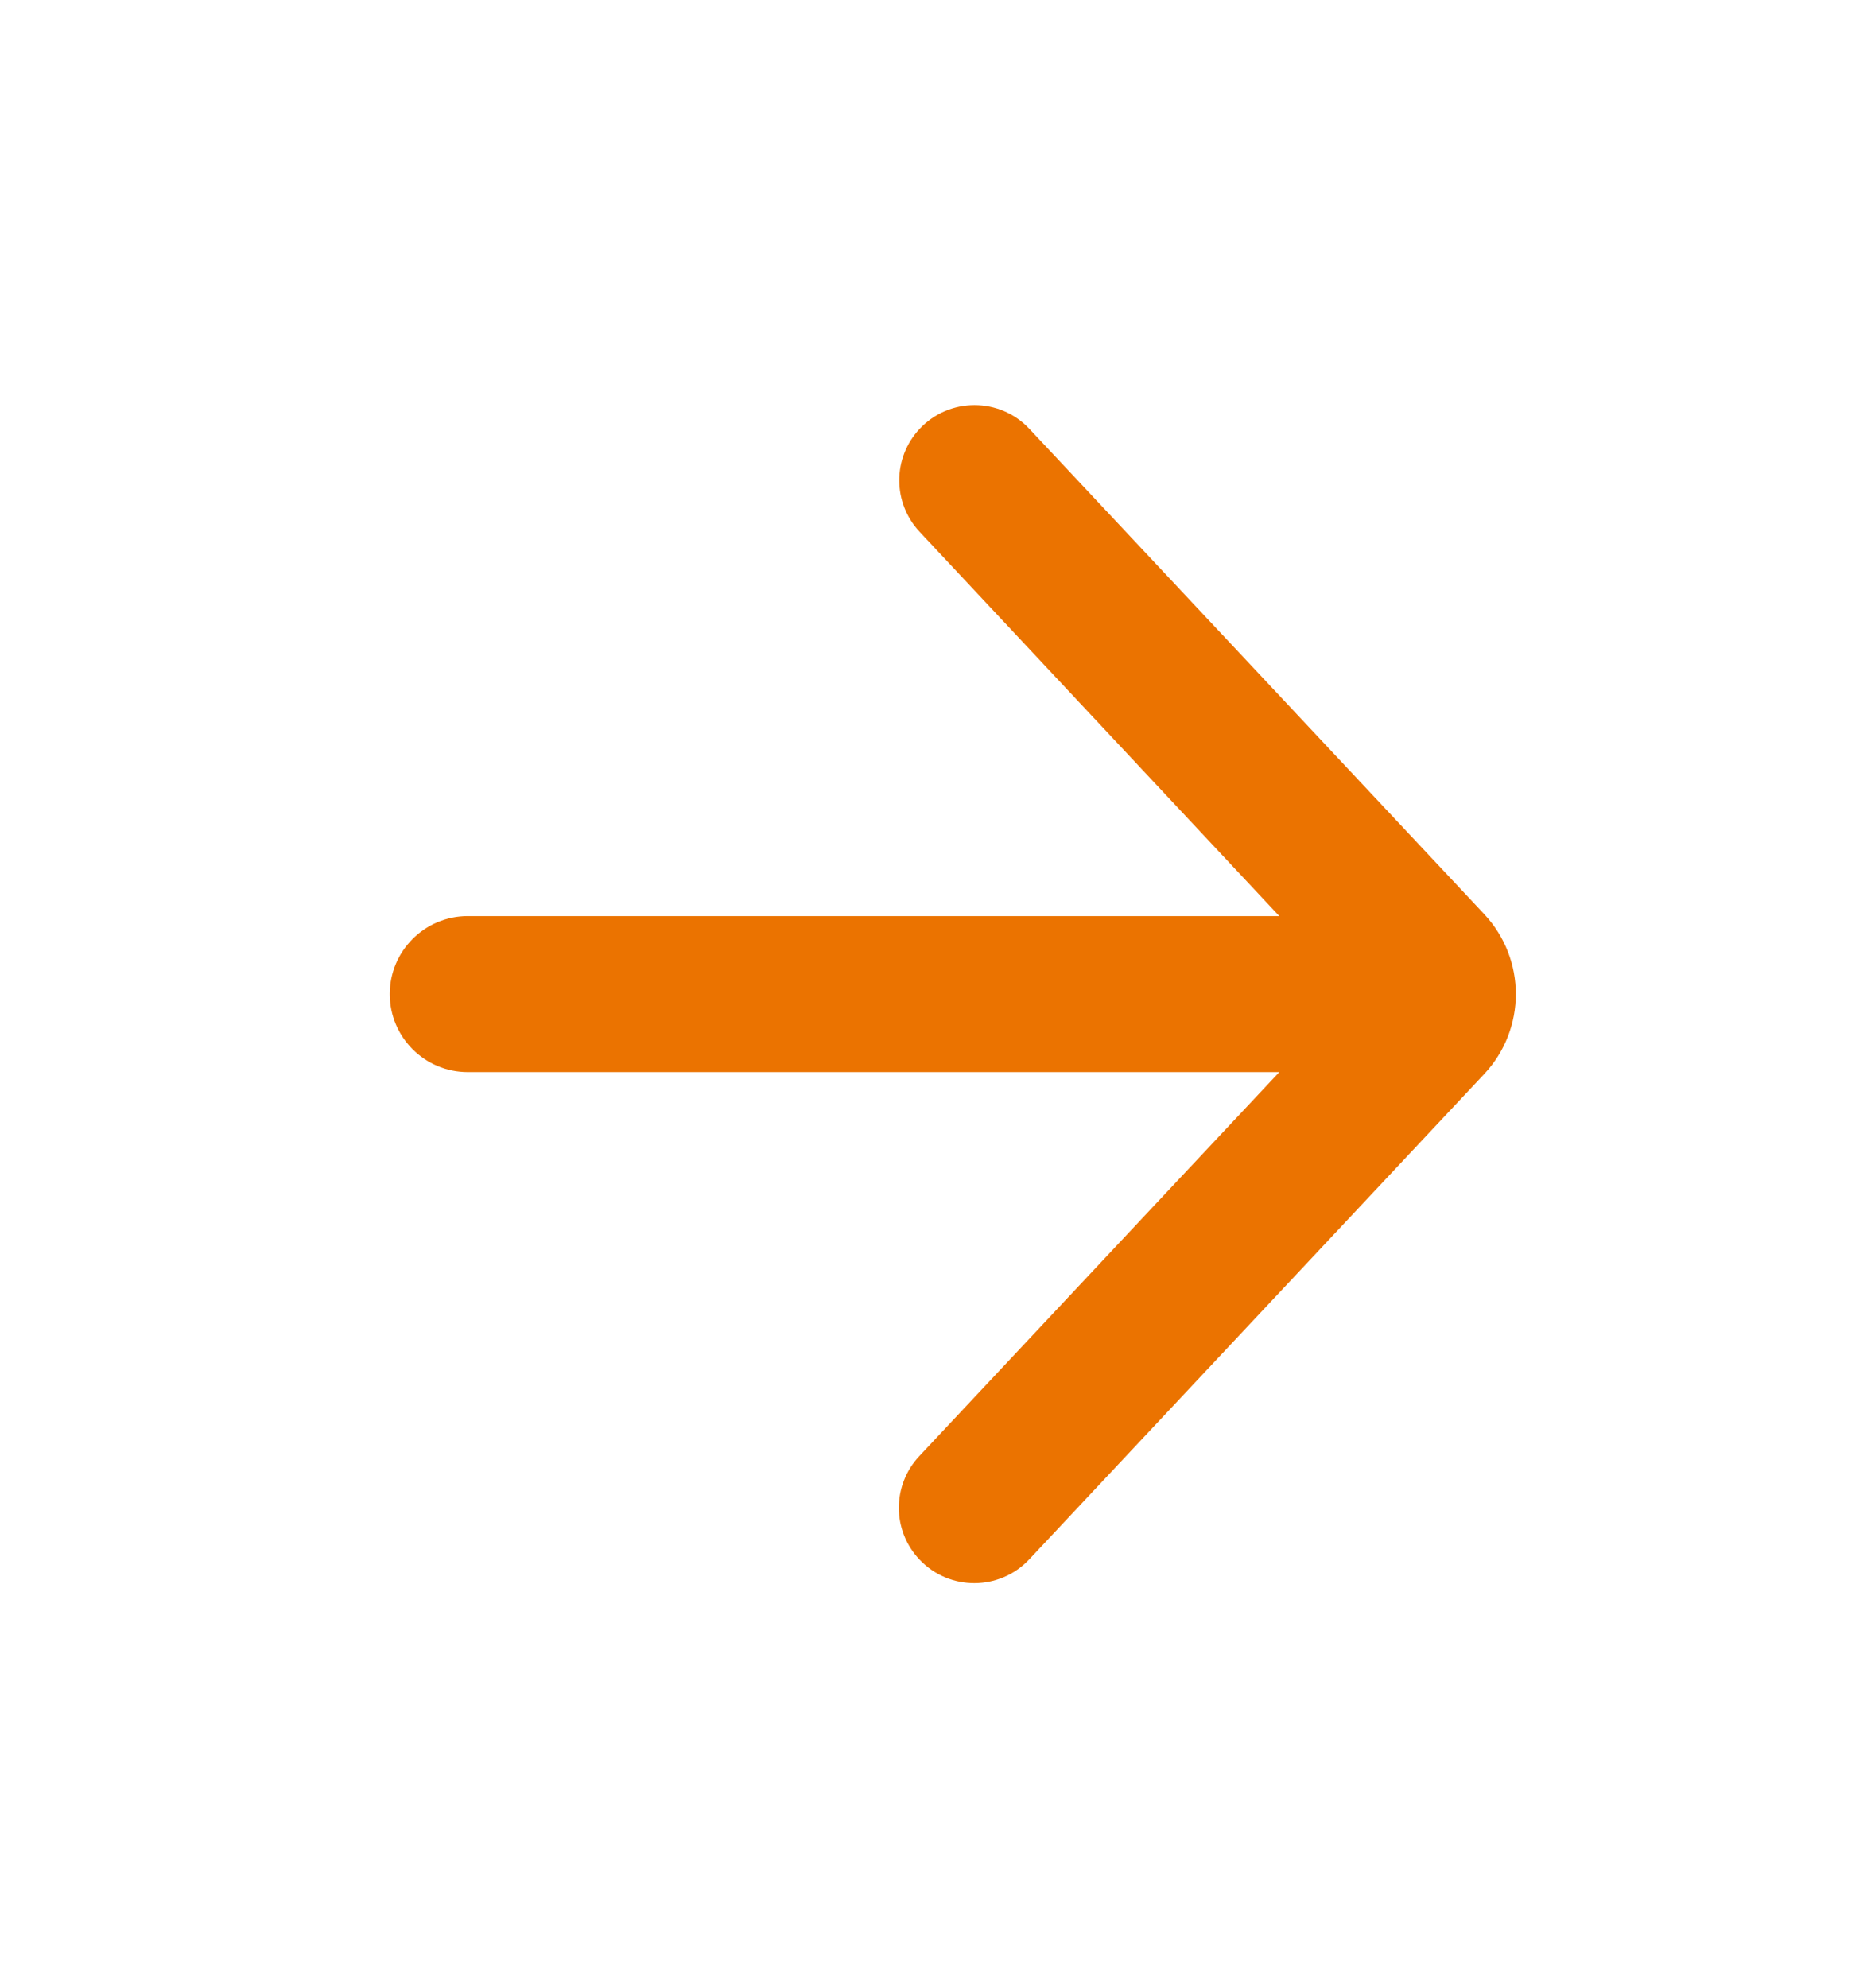 <svg width="16" height="17" viewBox="0 0 16 17" fill="none" xmlns="http://www.w3.org/2000/svg">
<path d="M3.333 8.5C3.333 8.868 3.632 9.167 4 9.167H10.94L7.861 12.451C7.628 12.7 7.628 13.087 7.863 13.335C8.118 13.605 8.548 13.604 8.802 13.333L12.692 9.184C13.053 8.799 13.053 8.201 12.692 7.816L8.803 3.667C8.549 3.396 8.118 3.396 7.864 3.667C7.632 3.915 7.632 4.299 7.864 4.547L10.94 7.833L4 7.833C3.632 7.833 3.333 8.132 3.333 8.5Z" fill="#EB7300"/>
</svg>
